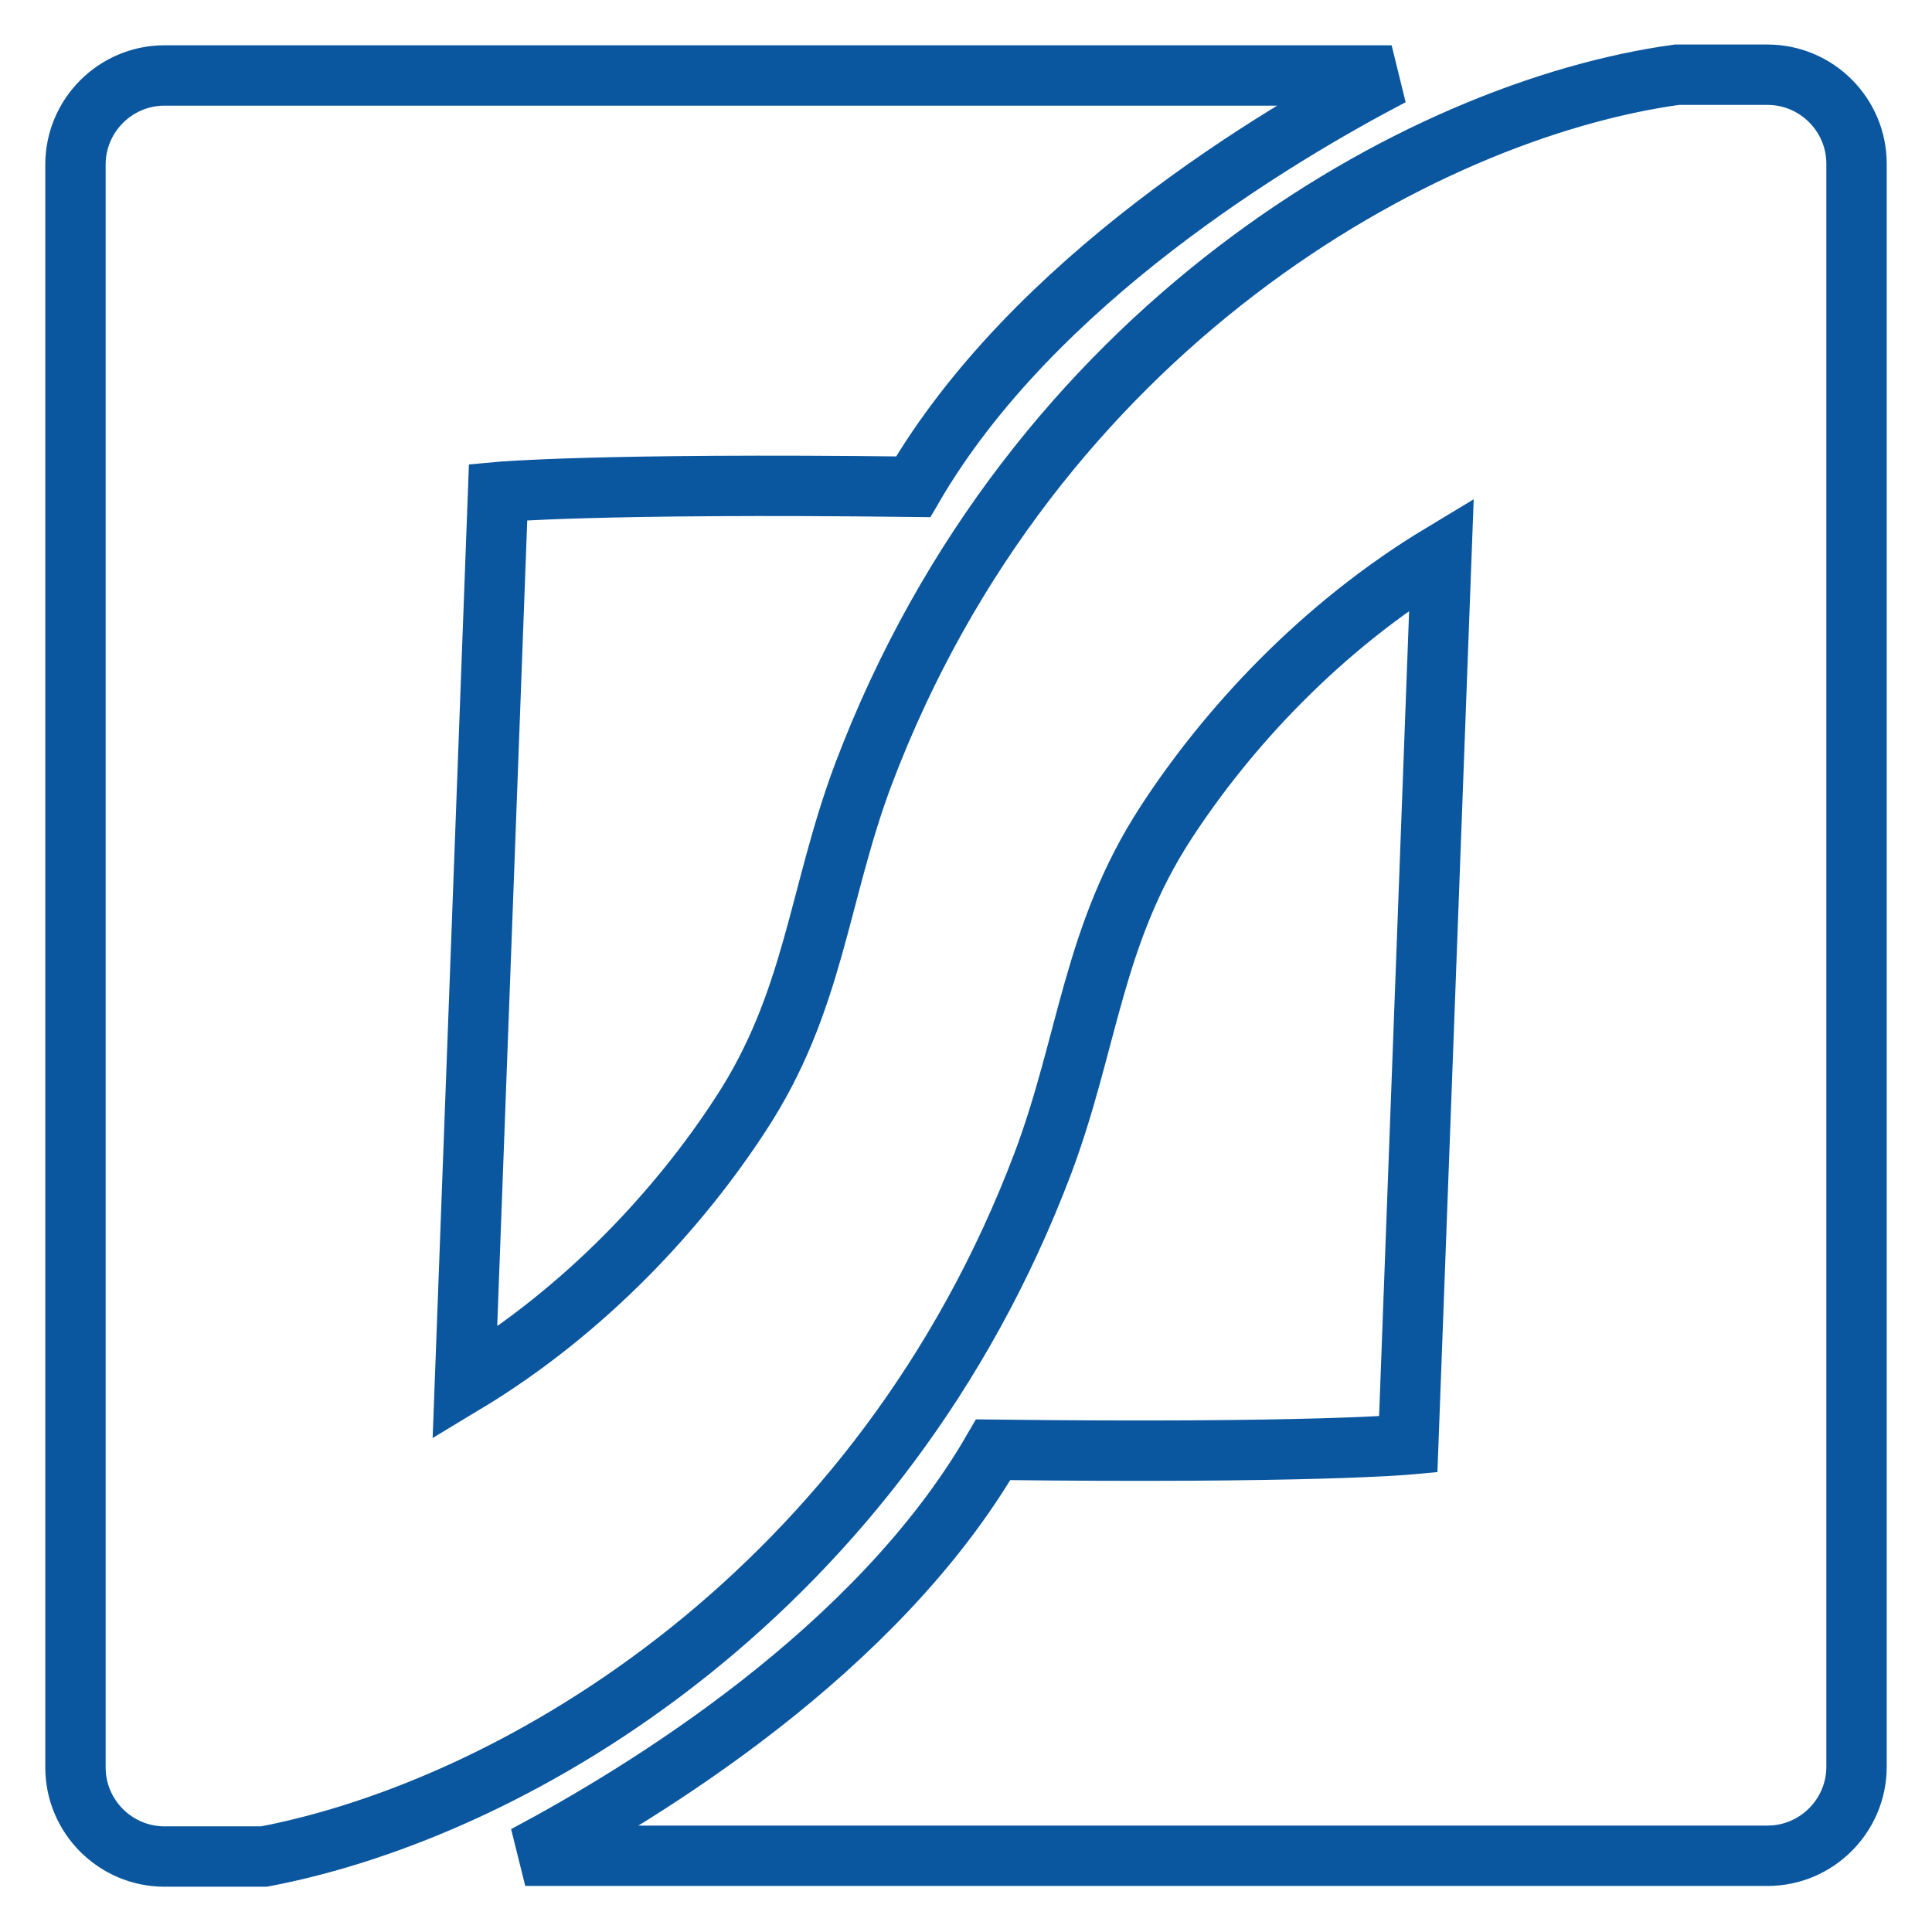 <?xml version="1.0" encoding="utf-8"?>
<!-- Svg Vector Icons : http://www.onlinewebfonts.com/icon -->
<!DOCTYPE svg PUBLIC "-//W3C//DTD SVG 1.1//EN" "http://www.w3.org/Graphics/SVG/1.1/DTD/svg11.dtd">
<svg version="1.1" xmlns="http://www.w3.org/2000/svg" xmlns:xlink="http://www.w3.org/1999/xlink" x="0px" y="0px" viewBox="0 0 256 256" enable-background="new 0 0 256 256" xml:space="preserve">
<g> <path stroke-width="8" fill-opacity="0" stroke="#0b579f"  d="M21.8,10h162.6c-15.3,8-47.5,27.2-63.4,54.5c-42.1-0.5-55,0.7-55,0.7l-4.4,118.1 c16.1-9.7,28.5-23.3,36.5-35.6c9.8-14.9,10.3-29.1,16.3-45.1c22.4-59.2,73.7-88,107.8-92.7h12c6.5,0,11.8,5.3,11.8,11.8v212.4 c0,6.5-5.3,11.8-11.8,11.8H69.6c15.8-8.4,46.6-27.2,62-53.8c42.1,0.5,55-0.7,55-0.7L191,73.4c-16.1,9.7-28.5,23.3-36.5,35.6 c-9.7,14.9-10.3,29.1-16.3,45.1c-21.4,56.6-69.2,85.4-103.2,91.9H21.8c-6.5,0-11.8-5.3-11.8-11.8V21.8C10,15.3,15.3,10,21.8,10z"/></g>
</svg>